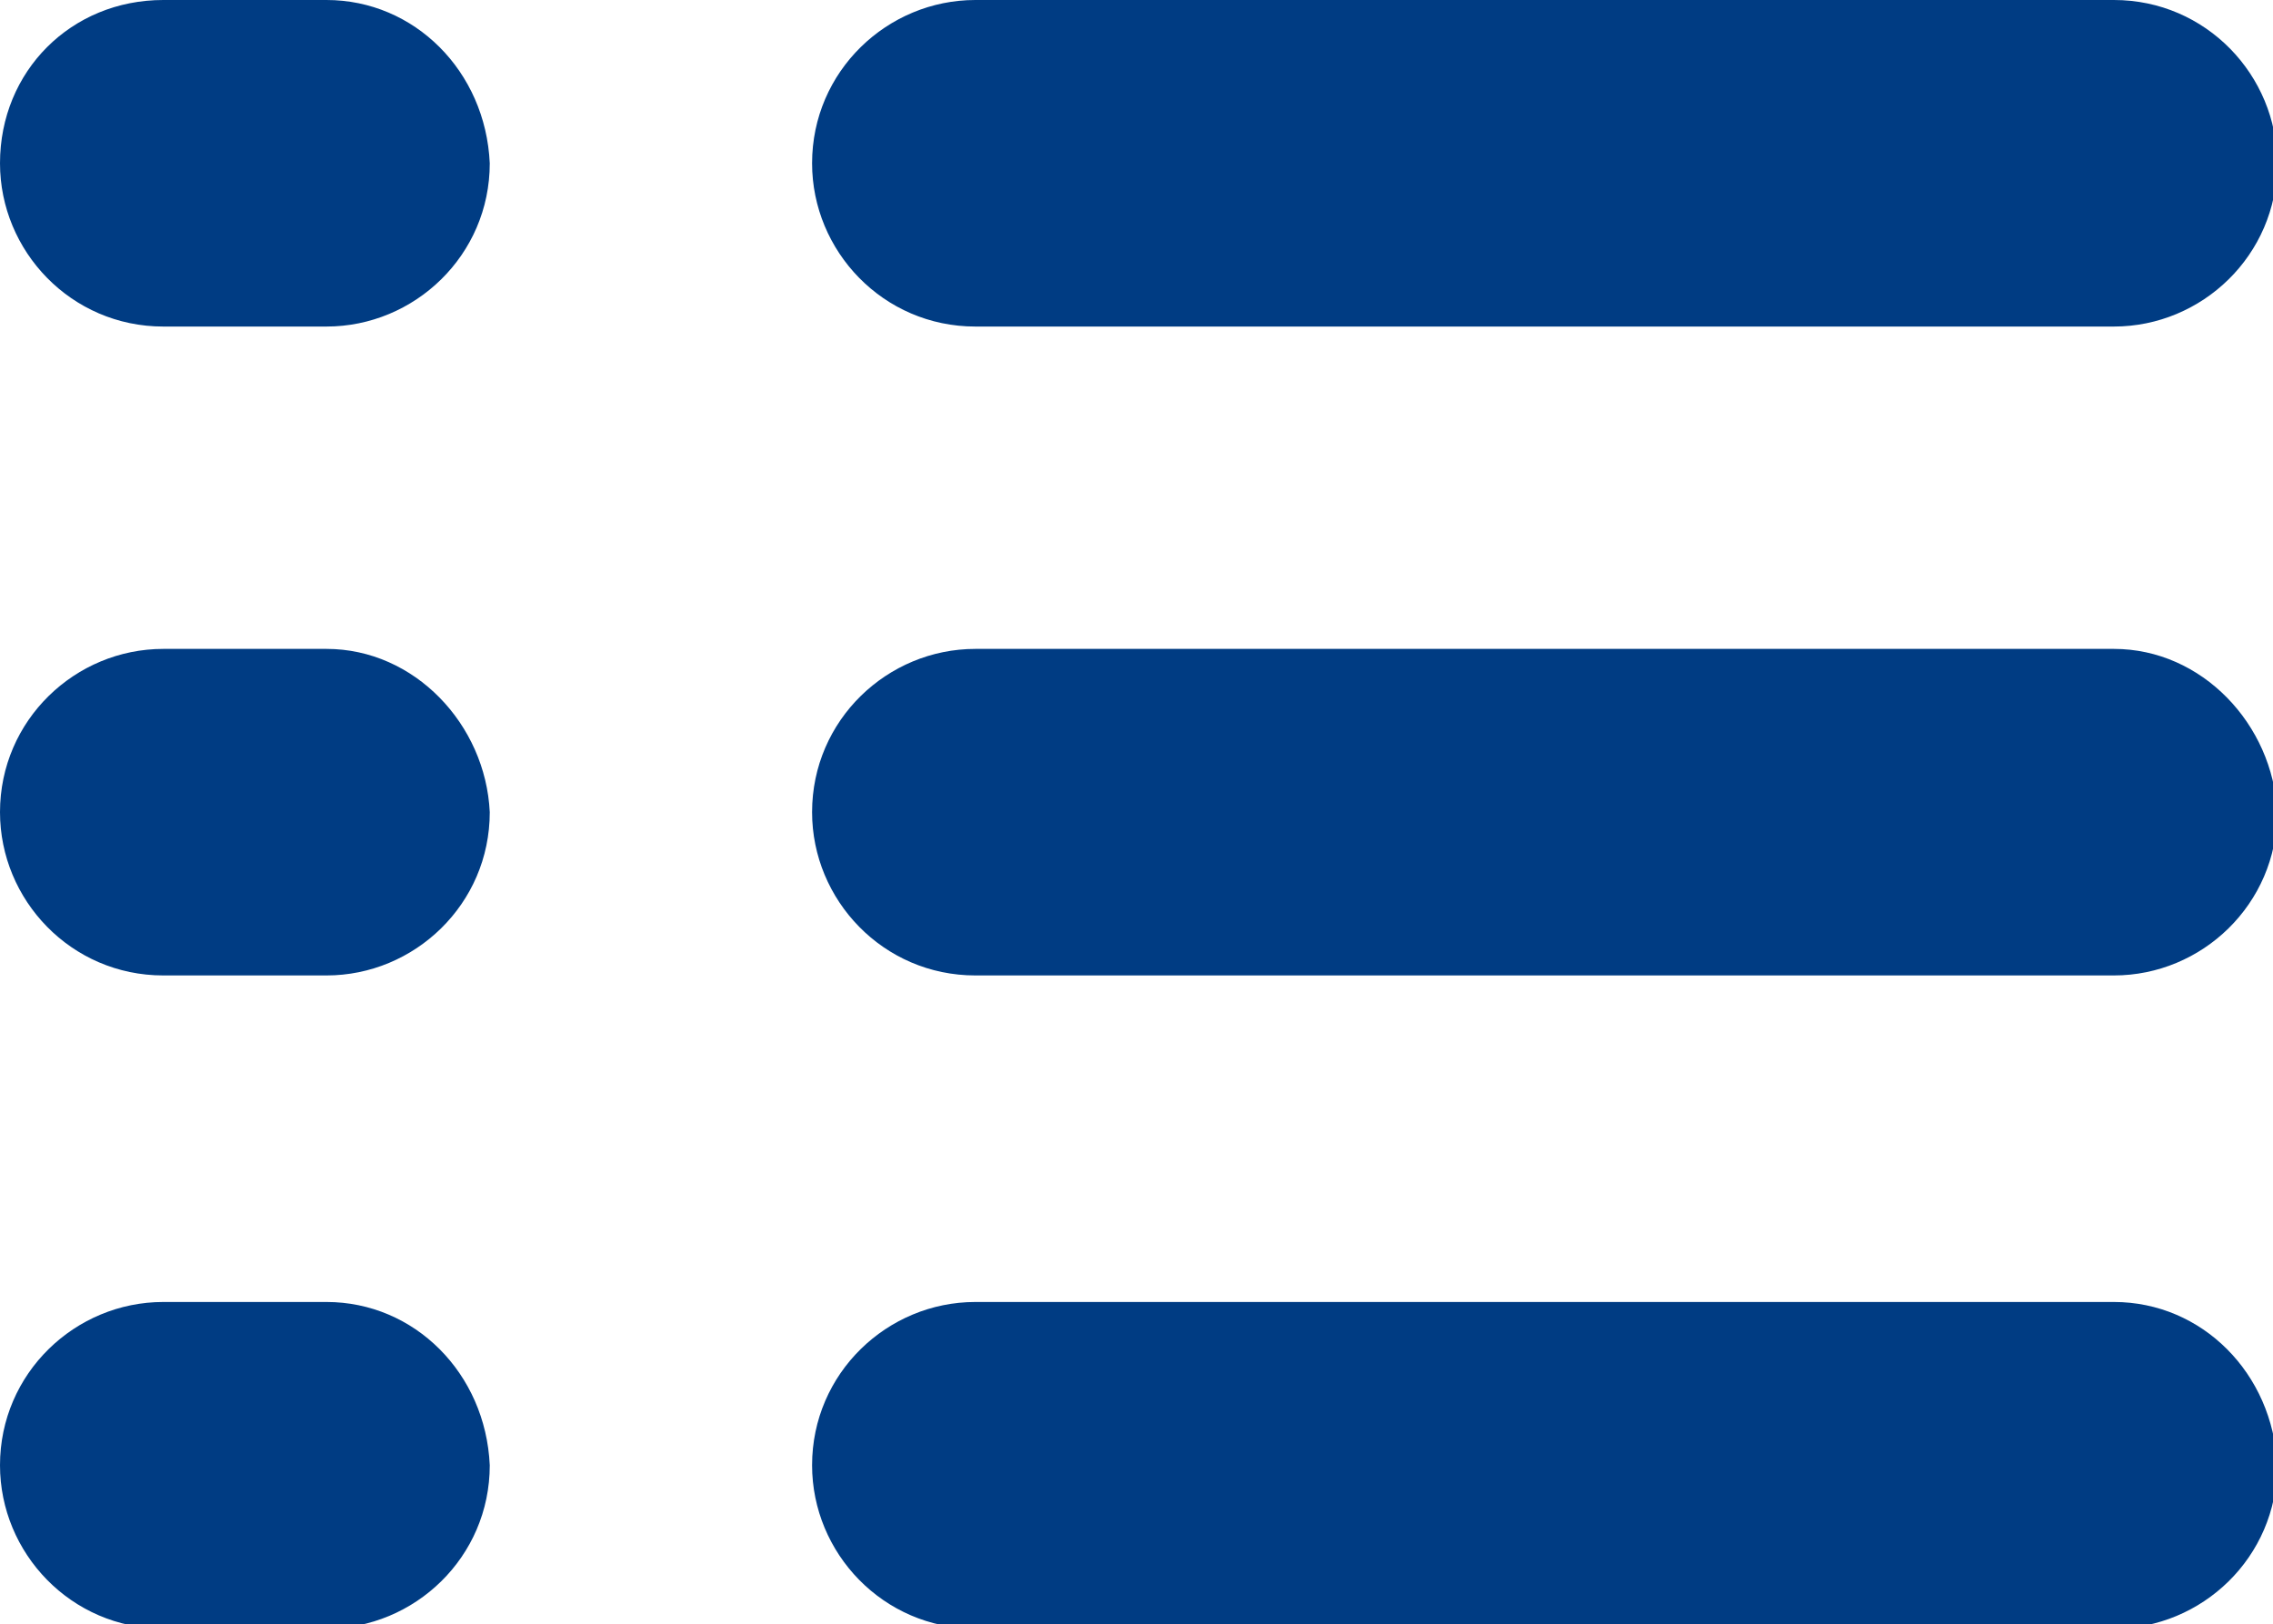 <?xml version="1.0" encoding="utf-8"?>
<!-- Generator: Adobe Illustrator 24.0.2, SVG Export Plug-In . SVG Version: 6.00 Build 0)  -->
<svg version="1.1" id="レイヤー_1" xmlns="http://www.w3.org/2000/svg" xmlns:xlink="http://www.w3.org/1999/xlink" x="0px"
	 y="0px" viewBox="0 0 54.3 38.8" style="enable-background:new 0 0 54.3 38.8;" xml:space="preserve">
<style type="text/css">
	.st0{fill:#003C83;}
</style>
<g>
	<path class="st0" d="M7.8,31.1H3.9c-2.1,0-3.9,1.7-3.9,3.9c0,2.1,1.7,3.9,3.9,3.9h3.9c2.1,0,3.9-1.7,3.9-3.9
		C11.6,32.8,9.9,31.1,7.8,31.1z M7.8,15.5H3.9c-2.1,0-3.9,1.7-3.9,3.9c0,2.1,1.7,3.9,3.9,3.9h3.9c2.1,0,3.9-1.7,3.9-3.9
		C11.6,17.3,9.9,15.5,7.8,15.5z M7.8,0H3.9C1.7,0,0,1.7,0,3.9C0,6,1.7,7.8,3.9,7.8h3.9c2.1,0,3.9-1.7,3.9-3.9C11.6,1.7,9.9,0,7.8,0z
		 M23.3,7.8h27.2c2.1,0,3.9-1.7,3.9-3.9c0-2.1-1.7-3.9-3.9-3.9H23.3c-2.1,0-3.9,1.7-3.9,3.9C19.4,6,21.1,7.8,23.3,7.8z M50.5,15.5
		H23.3c-2.1,0-3.9,1.7-3.9,3.9c0,2.1,1.7,3.9,3.9,3.9h27.2c2.1,0,3.9-1.7,3.9-3.9C54.3,17.3,52.6,15.5,50.5,15.5z M50.5,31.1H23.3
		c-2.1,0-3.9,1.7-3.9,3.9c0,2.1,1.7,3.9,3.9,3.9h27.2c2.1,0,3.9-1.7,3.9-3.9C54.3,32.8,52.6,31.1,50.5,31.1z"/>
</g>
</svg>
